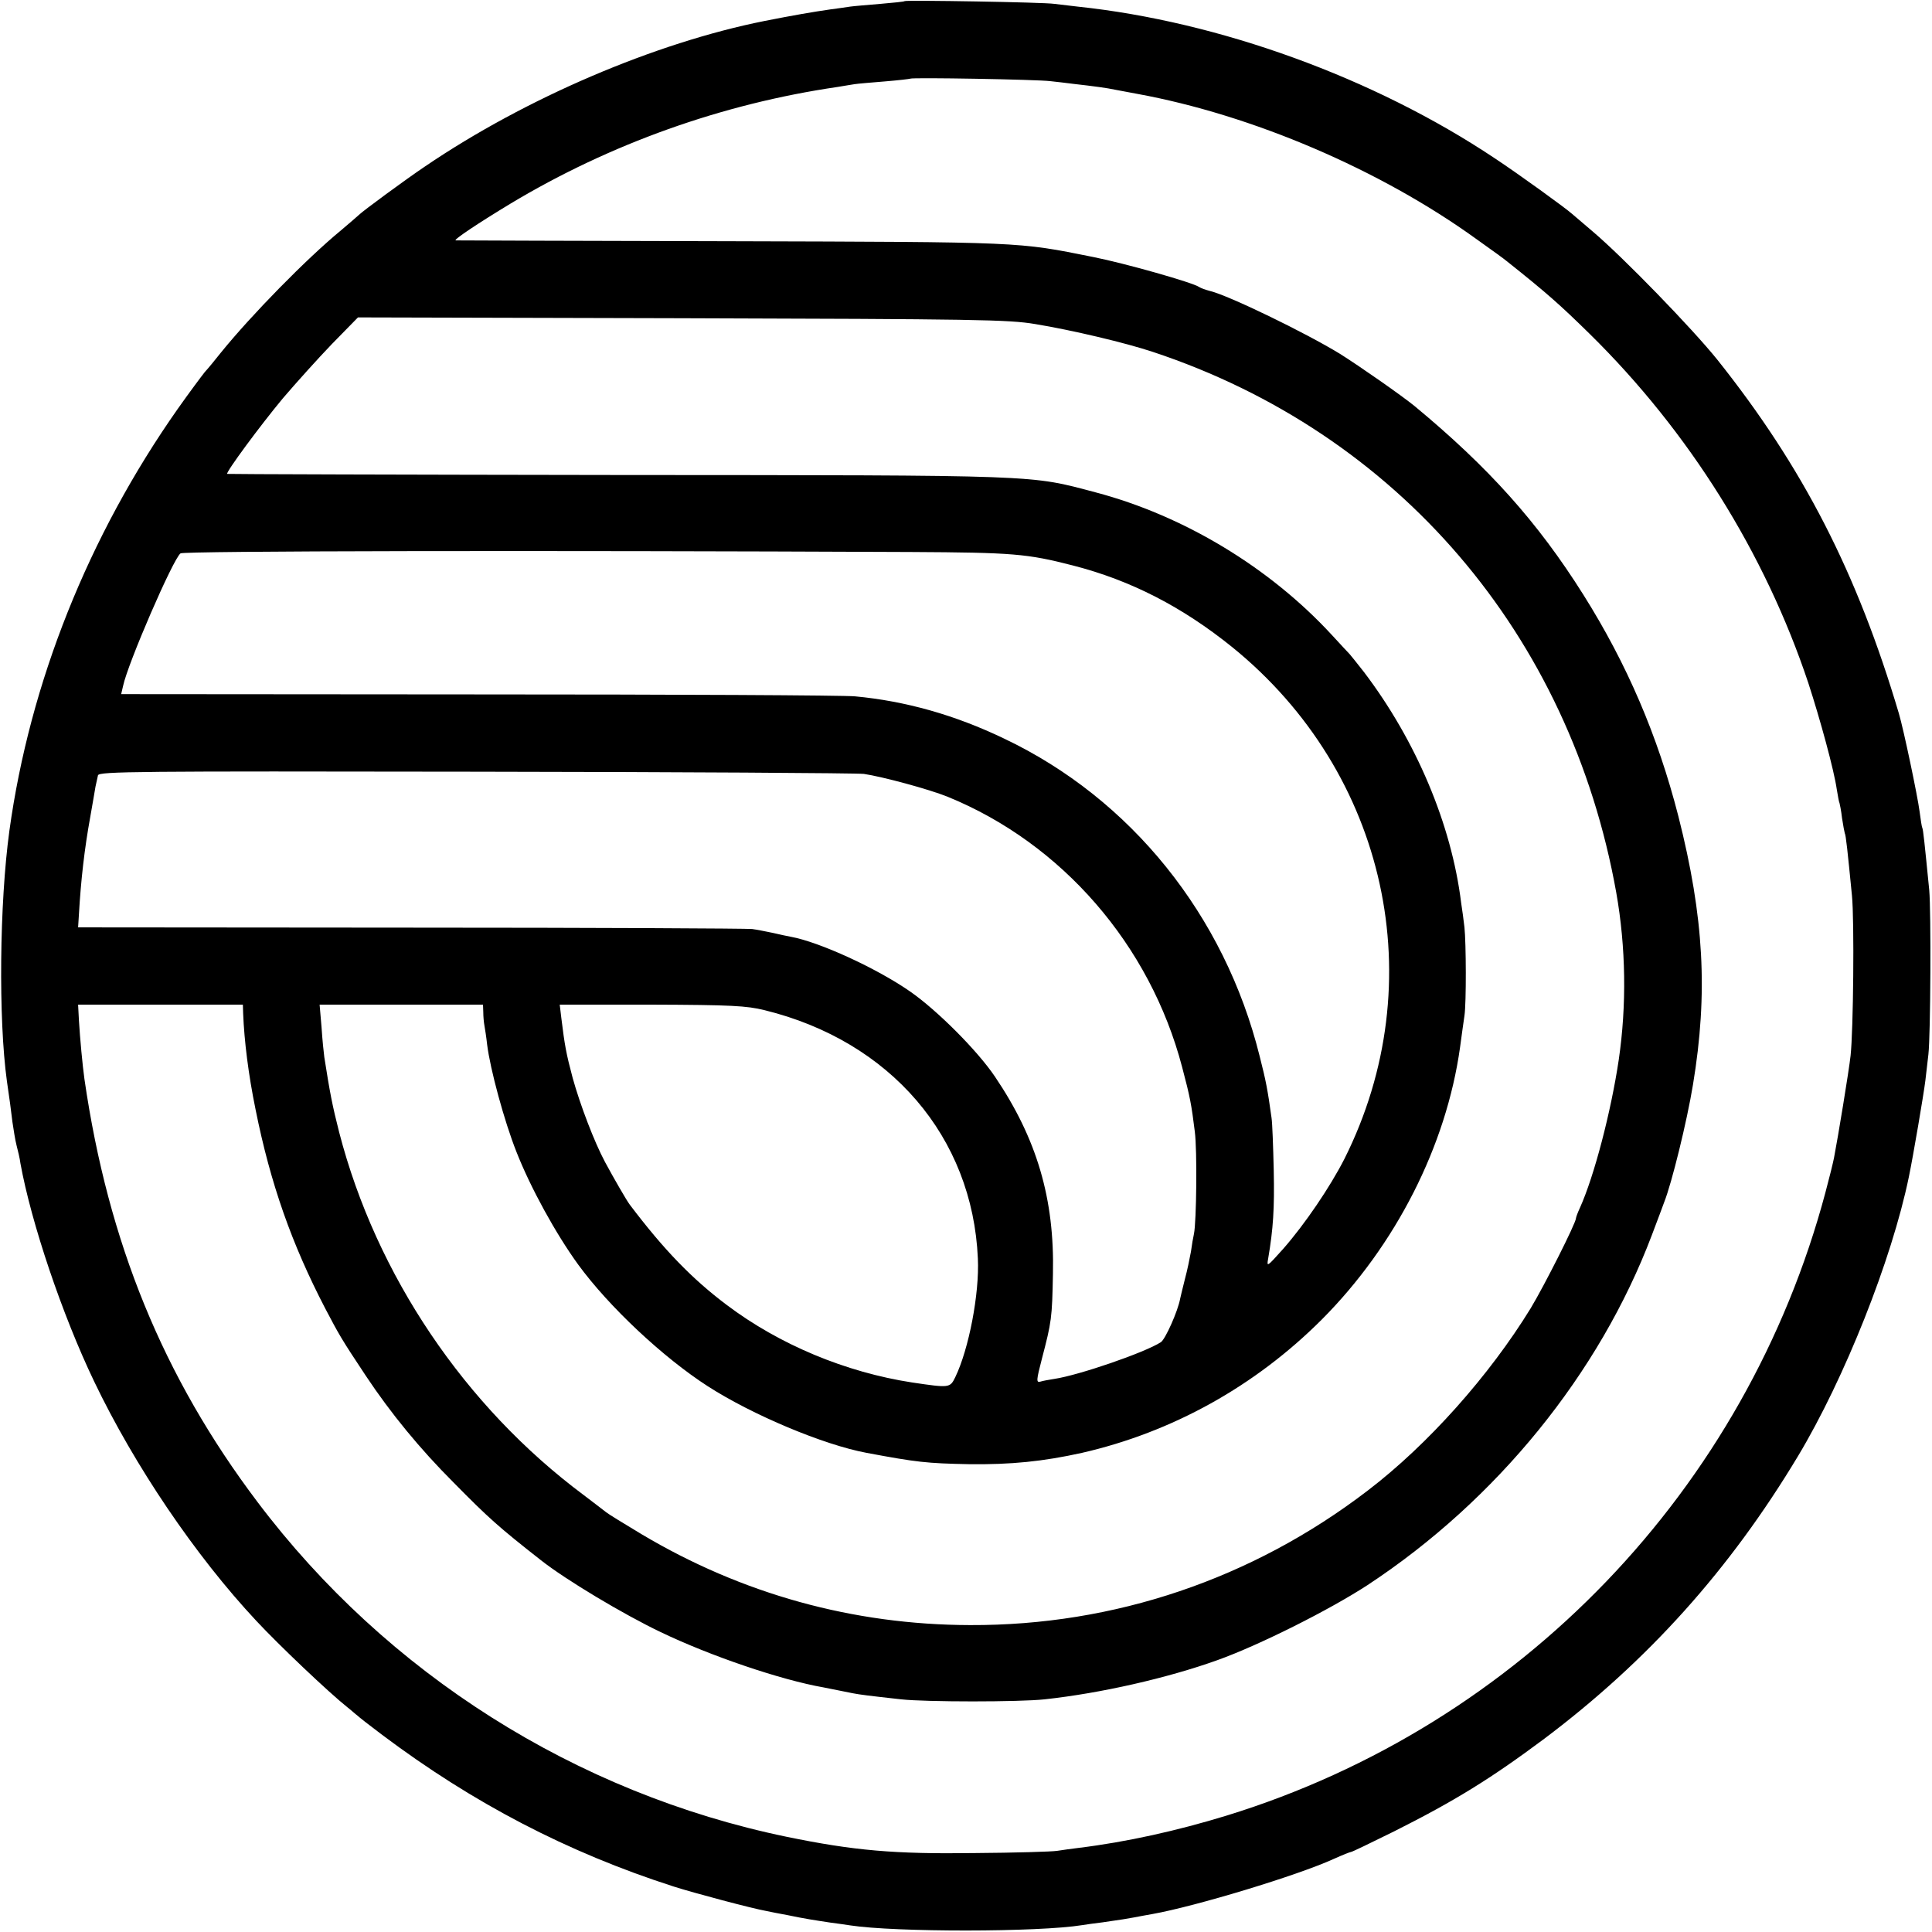 <?xml version="1.0" standalone="no"?>
<!DOCTYPE svg PUBLIC "-//W3C//DTD SVG 20010904//EN"
 "http://www.w3.org/TR/2001/REC-SVG-20010904/DTD/svg10.dtd">
<svg version="1.0" xmlns="http://www.w3.org/2000/svg"
 width="700pt" height="700pt" viewBox="0 0 700 700"
 preserveAspectRatio="xMidYMid meet">
<g transform="translate(0,700) scale(0.1,-0.1)"
fill="#000000" stroke="none">
<path d="M3278 6996 c-1 -2 -41 -6 -88 -10 -47 -4 -96 -8 -110 -10 -14 -2 -46
-7 -71 -10 -63 -9 -138 -22 -239 -42 -396 -79 -865 -279 -1230 -527 -70 -47
-229 -164 -240 -176 -3 -3 -32 -28 -65 -56 -124 -102 -324 -306 -435 -443 -19
-24 -45 -56 -58 -70 -12 -15 -56 -74 -97 -132 -325 -462 -537 -994 -611 -1530
-36 -263 -40 -682 -9 -907 10 -67 14 -99 20 -148 4 -27 10 -66 15 -85 5 -19
12 -48 14 -65 39 -215 151 -548 267 -790 146 -305 367 -632 588 -868 82 -88
262 -259 330 -313 13 -10 28 -24 35 -29 6 -6 47 -38 91 -71 329 -247 670 -425
1055 -549 75 -24 286 -80 337 -89 14 -3 49 -10 77 -15 62 -13 96 -18 155 -27
25 -3 57 -8 71 -10 163 -25 682 -25 842 1 13 2 46 7 73 10 71 10 87 13 115 18
14 3 43 8 65 12 157 28 527 140 658 200 31 14 59 25 62 25 4 0 74 34 157 75
219 110 350 191 543 335 375 282 672 612 920 1025 168 280 339 710 401 1010
16 77 54 301 60 350 4 33 9 76 11 95 8 71 10 517 3 595 -17 172 -22 220 -25
225 -2 3 -6 30 -10 60 -7 55 -58 298 -75 355 -151 509 -347 892 -658 1282 -90
112 -339 369 -451 464 -35 30 -69 59 -75 64 -22 20 -193 144 -281 202 -436
291 -998 495 -1510 549 -27 3 -66 8 -85 10 -38 6 -536 14 -542 10z m527 -290
c22 -2 60 -7 85 -10 71 -8 123 -15 150 -21 14 -3 50 -9 80 -15 416 -76 880
-274 1229 -526 52 -37 102 -73 110 -80 147 -117 194 -159 301 -264 359 -353
635 -794 792 -1265 43 -132 93 -315 103 -385 4 -24 8 -47 10 -50 1 -3 6 -27 9
-54 4 -27 9 -52 10 -55 4 -6 10 -63 26 -226 9 -92 5 -490 -5 -580 -6 -55 -46
-298 -60 -370 -3 -16 -17 -73 -31 -125 -287 -1077 -1108 -1931 -2169 -2258
-179 -55 -364 -96 -535 -117 -25 -3 -61 -8 -80 -11 -19 -3 -154 -7 -300 -8
-290 -4 -437 9 -680 59 -763 158 -1448 591 -1917 1213 -342 453 -541 940 -627
1532 -7 50 -16 146 -20 213 l-3 57 298 0 299 0 1 -32 c4 -100 19 -221 45 -348
54 -269 131 -487 252 -720 51 -97 58 -110 147 -244 91 -137 197 -266 318 -387
127 -129 164 -162 317 -282 90 -71 299 -196 433 -260 181 -87 437 -174 592
-201 30 -6 60 -12 105 -21 26 -5 57 -9 175 -22 90 -10 429 -10 520 0 203 22
445 77 626 142 151 54 406 182 544 272 468 308 840 766 1030 1268 21 55 41
109 45 120 27 68 82 291 104 425 55 332 40 607 -53 973 -75 292 -186 551 -344
802 -166 264 -344 462 -612 684 -48 39 -197 143 -270 189 -126 77 -404 212
-472 228 -15 4 -32 10 -38 14 -22 16 -269 86 -385 109 -274 55 -249 54 -1315
57 -544 1 -992 3 -994 3 -9 2 84 64 200 134 360 216 766 361 1184 422 22 4 50
8 61 10 12 2 61 6 110 10 49 4 91 9 92 10 6 5 462 -3 507 -9z m-55 -880 c134
-22 328 -68 427 -101 887 -294 1512 -1024 1679 -1959 35 -198 38 -408 9 -606
-28 -188 -89 -422 -141 -537 -8 -17 -14 -34 -14 -37 0 -17 -114 -243 -164
-326 -149 -243 -372 -494 -591 -661 -418 -320 -918 -489 -1440 -487 -425 1
-827 113 -1190 329 -65 39 -122 74 -129 80 -6 5 -43 33 -81 62 -431 321 -752
797 -886 1314 -25 98 -34 145 -54 273 -2 14 -7 62 -10 108 l-7 82 296 0 296 0
1 -27 c0 -16 2 -37 4 -48 2 -11 7 -42 10 -70 11 -89 62 -277 106 -388 51 -130
142 -296 224 -409 111 -152 307 -336 470 -441 162 -104 419 -212 575 -241 182
-34 217 -38 371 -41 152 -2 269 10 409 41 328 75 628 242 869 483 268 269 451
629 501 986 6 44 13 96 16 115 7 47 6 264 0 320 -3 25 -8 65 -12 89 -35 284
-163 587 -352 836 -26 33 -49 62 -52 65 -3 3 -32 34 -65 70 -226 245 -537 432
-855 516 -242 64 -184 62 -1734 63 -776 1 -1411 3 -1413 4 -5 6 118 173 202
274 47 55 127 144 178 197 l94 96 1174 -3 c1067 -3 1184 -5 1279 -21z m-450
-826 c371 -2 421 -6 588 -49 210 -54 396 -150 577 -296 561 -455 727 -1214
406 -1854 -52 -102 -143 -236 -221 -325 -60 -67 -61 -68 -55 -35 18 106 23
180 20 319 -2 85 -5 171 -8 190 -14 101 -20 133 -43 223 -127 511 -467 933
-926 1151 -179 86 -358 136 -540 153 -40 4 -655 7 -1366 7 l-1293 1 7 30 c17
81 181 460 208 480 11 9 1302 11 2646 5z m-170 -804 c67 -10 235 -55 304 -83
414 -169 733 -537 849 -979 29 -109 34 -137 46 -234 9 -68 6 -327 -3 -370 -3
-13 -8 -42 -11 -65 -4 -22 -13 -67 -22 -100 -8 -33 -16 -64 -17 -70 -8 -45
-54 -148 -70 -158 -59 -38 -298 -120 -386 -133 -19 -3 -42 -7 -51 -10 -15 -4
-14 6 6 83 35 134 37 147 40 308 6 271 -58 489 -210 714 -64 95 -210 241 -308
309 -121 84 -328 179 -432 198 -11 2 -40 8 -65 14 -25 5 -58 12 -75 14 -16 2
-573 5 -1236 5 l-1206 1 3 48 c7 122 20 237 41 352 8 47 17 96 19 110 3 14 7
32 9 41 5 14 137 15 1368 13 749 -1 1382 -5 1407 -8z m-360 -856 c456 -112
754 -459 773 -900 6 -128 -33 -329 -82 -430 -19 -39 -21 -39 -156 -19 -241 37
-481 137 -672 281 -125 94 -227 199 -351 363 -11 14 -61 101 -90 155 -39 73
-90 207 -117 304 -24 90 -29 119 -41 216 l-6 50 333 0 c289 -1 344 -4 409 -20z"/>
</g>
</svg>
